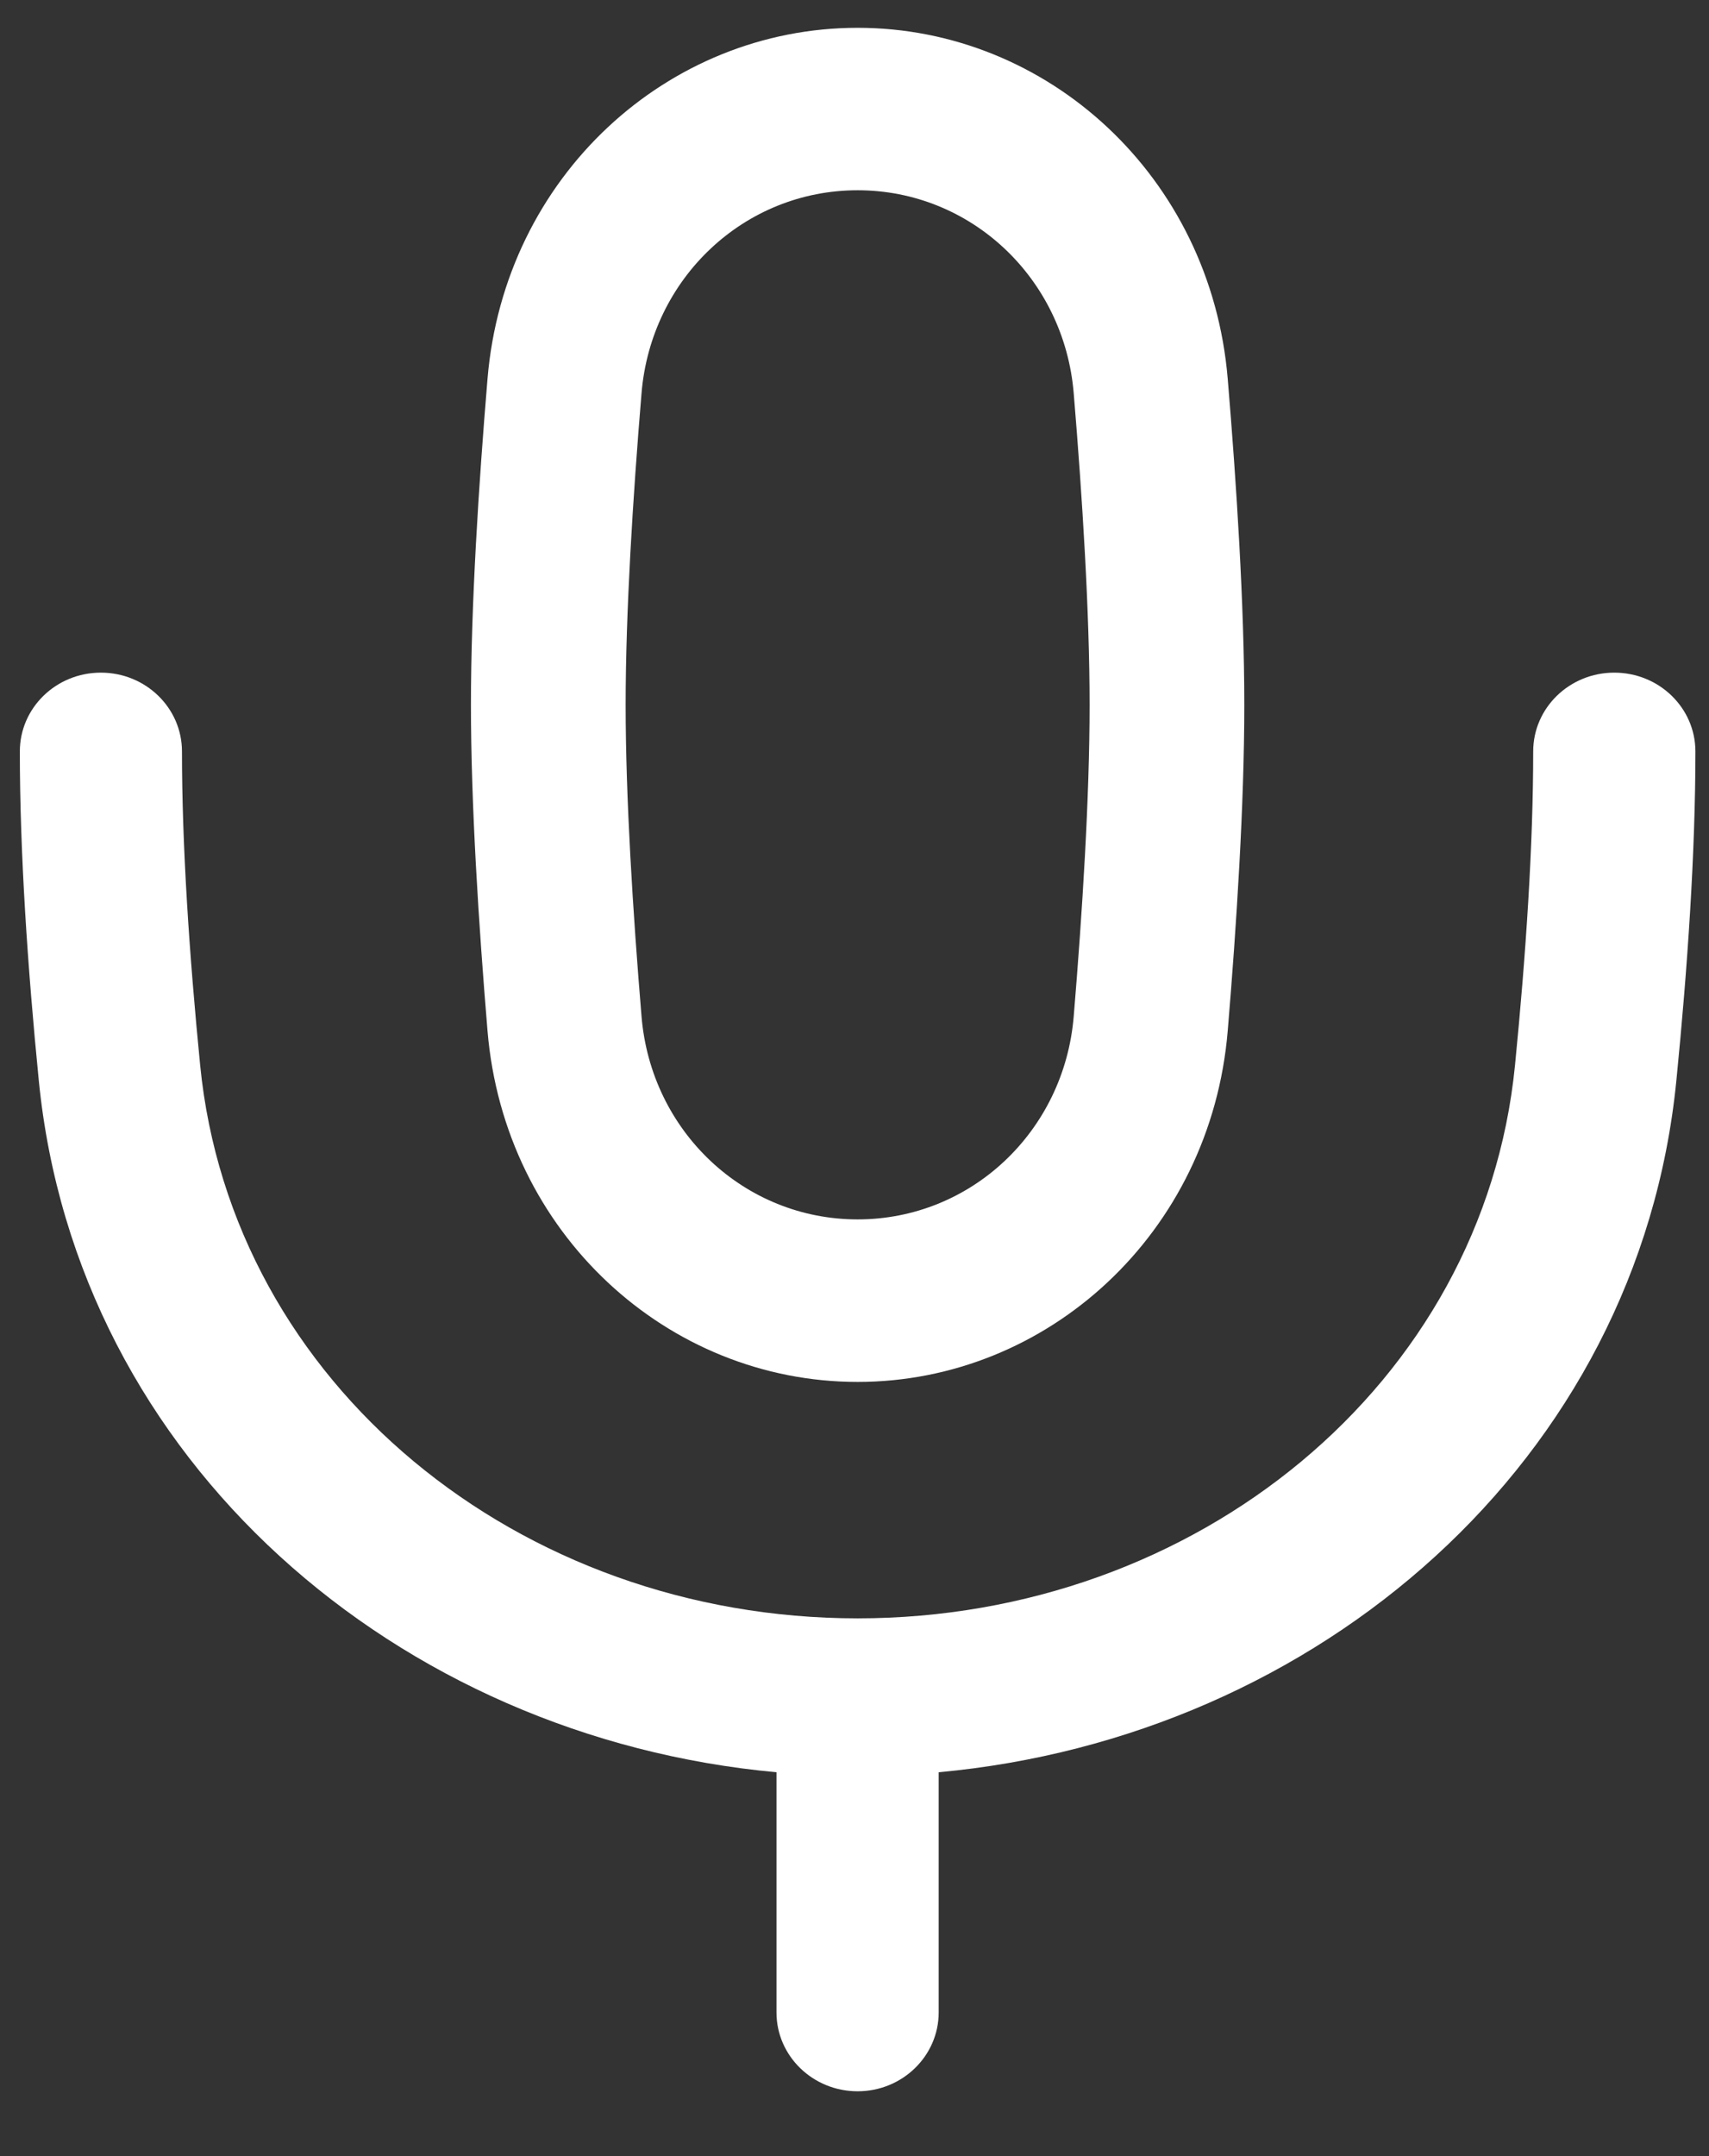 <?xml version="1.0" encoding="UTF-8"?> <svg xmlns="http://www.w3.org/2000/svg" width="23" height="29" viewBox="0 0 23 29" fill="none"><rect x="0" y="0" width="23" height="29" fill="#333333" stroke="none"/><path fill-rule="evenodd" clip-rule="evenodd" d="M6.561 5.096C6.788 2.373 8.986 0.374 11.542 0.374C14.097 0.374 16.296 2.373 16.523 5.096C16.642 6.522 16.746 8.142 16.746 9.48C16.746 10.818 16.642 12.438 16.523 13.864C16.296 16.588 14.097 18.587 11.542 18.587C8.986 18.587 6.788 16.588 6.561 13.864C6.442 12.438 6.338 10.818 6.338 9.48C6.338 8.142 6.442 6.522 6.561 5.096ZM11.542 2.559C10.017 2.559 8.763 3.743 8.634 5.287C8.517 6.694 8.42 8.239 8.42 9.48C8.42 10.722 8.517 12.266 8.634 13.673C8.763 15.218 10.017 16.401 11.542 16.401C13.067 16.401 14.321 15.218 14.45 13.673C14.567 12.266 14.664 10.722 14.664 9.48C14.664 8.239 14.567 6.694 14.45 5.287C14.321 3.743 13.067 2.559 11.542 2.559Z" fill="white"></path><path fill-rule="evenodd" clip-rule="evenodd" d="M1.358 9.047C1.96 9.047 2.449 9.521 2.449 10.107C2.449 11.374 2.547 12.842 2.694 14.329C3.118 18.618 6.988 21.767 11.542 21.767C16.095 21.767 19.965 18.618 20.389 14.329C20.536 12.842 20.634 11.374 20.634 10.107C20.634 9.521 21.123 9.047 21.725 9.047C22.328 9.047 22.817 9.521 22.817 10.107C22.817 11.468 22.712 13.01 22.561 14.532C22.054 19.658 17.73 23.37 12.633 23.837V27.067C12.633 27.653 12.144 28.128 11.542 28.128C10.939 28.128 10.45 27.653 10.45 27.067V23.837C5.353 23.37 1.029 19.658 0.522 14.532C0.371 13.01 0.267 11.468 0.267 10.107C0.267 9.521 0.755 9.047 1.358 9.047Z" fill="white"></path></svg> 